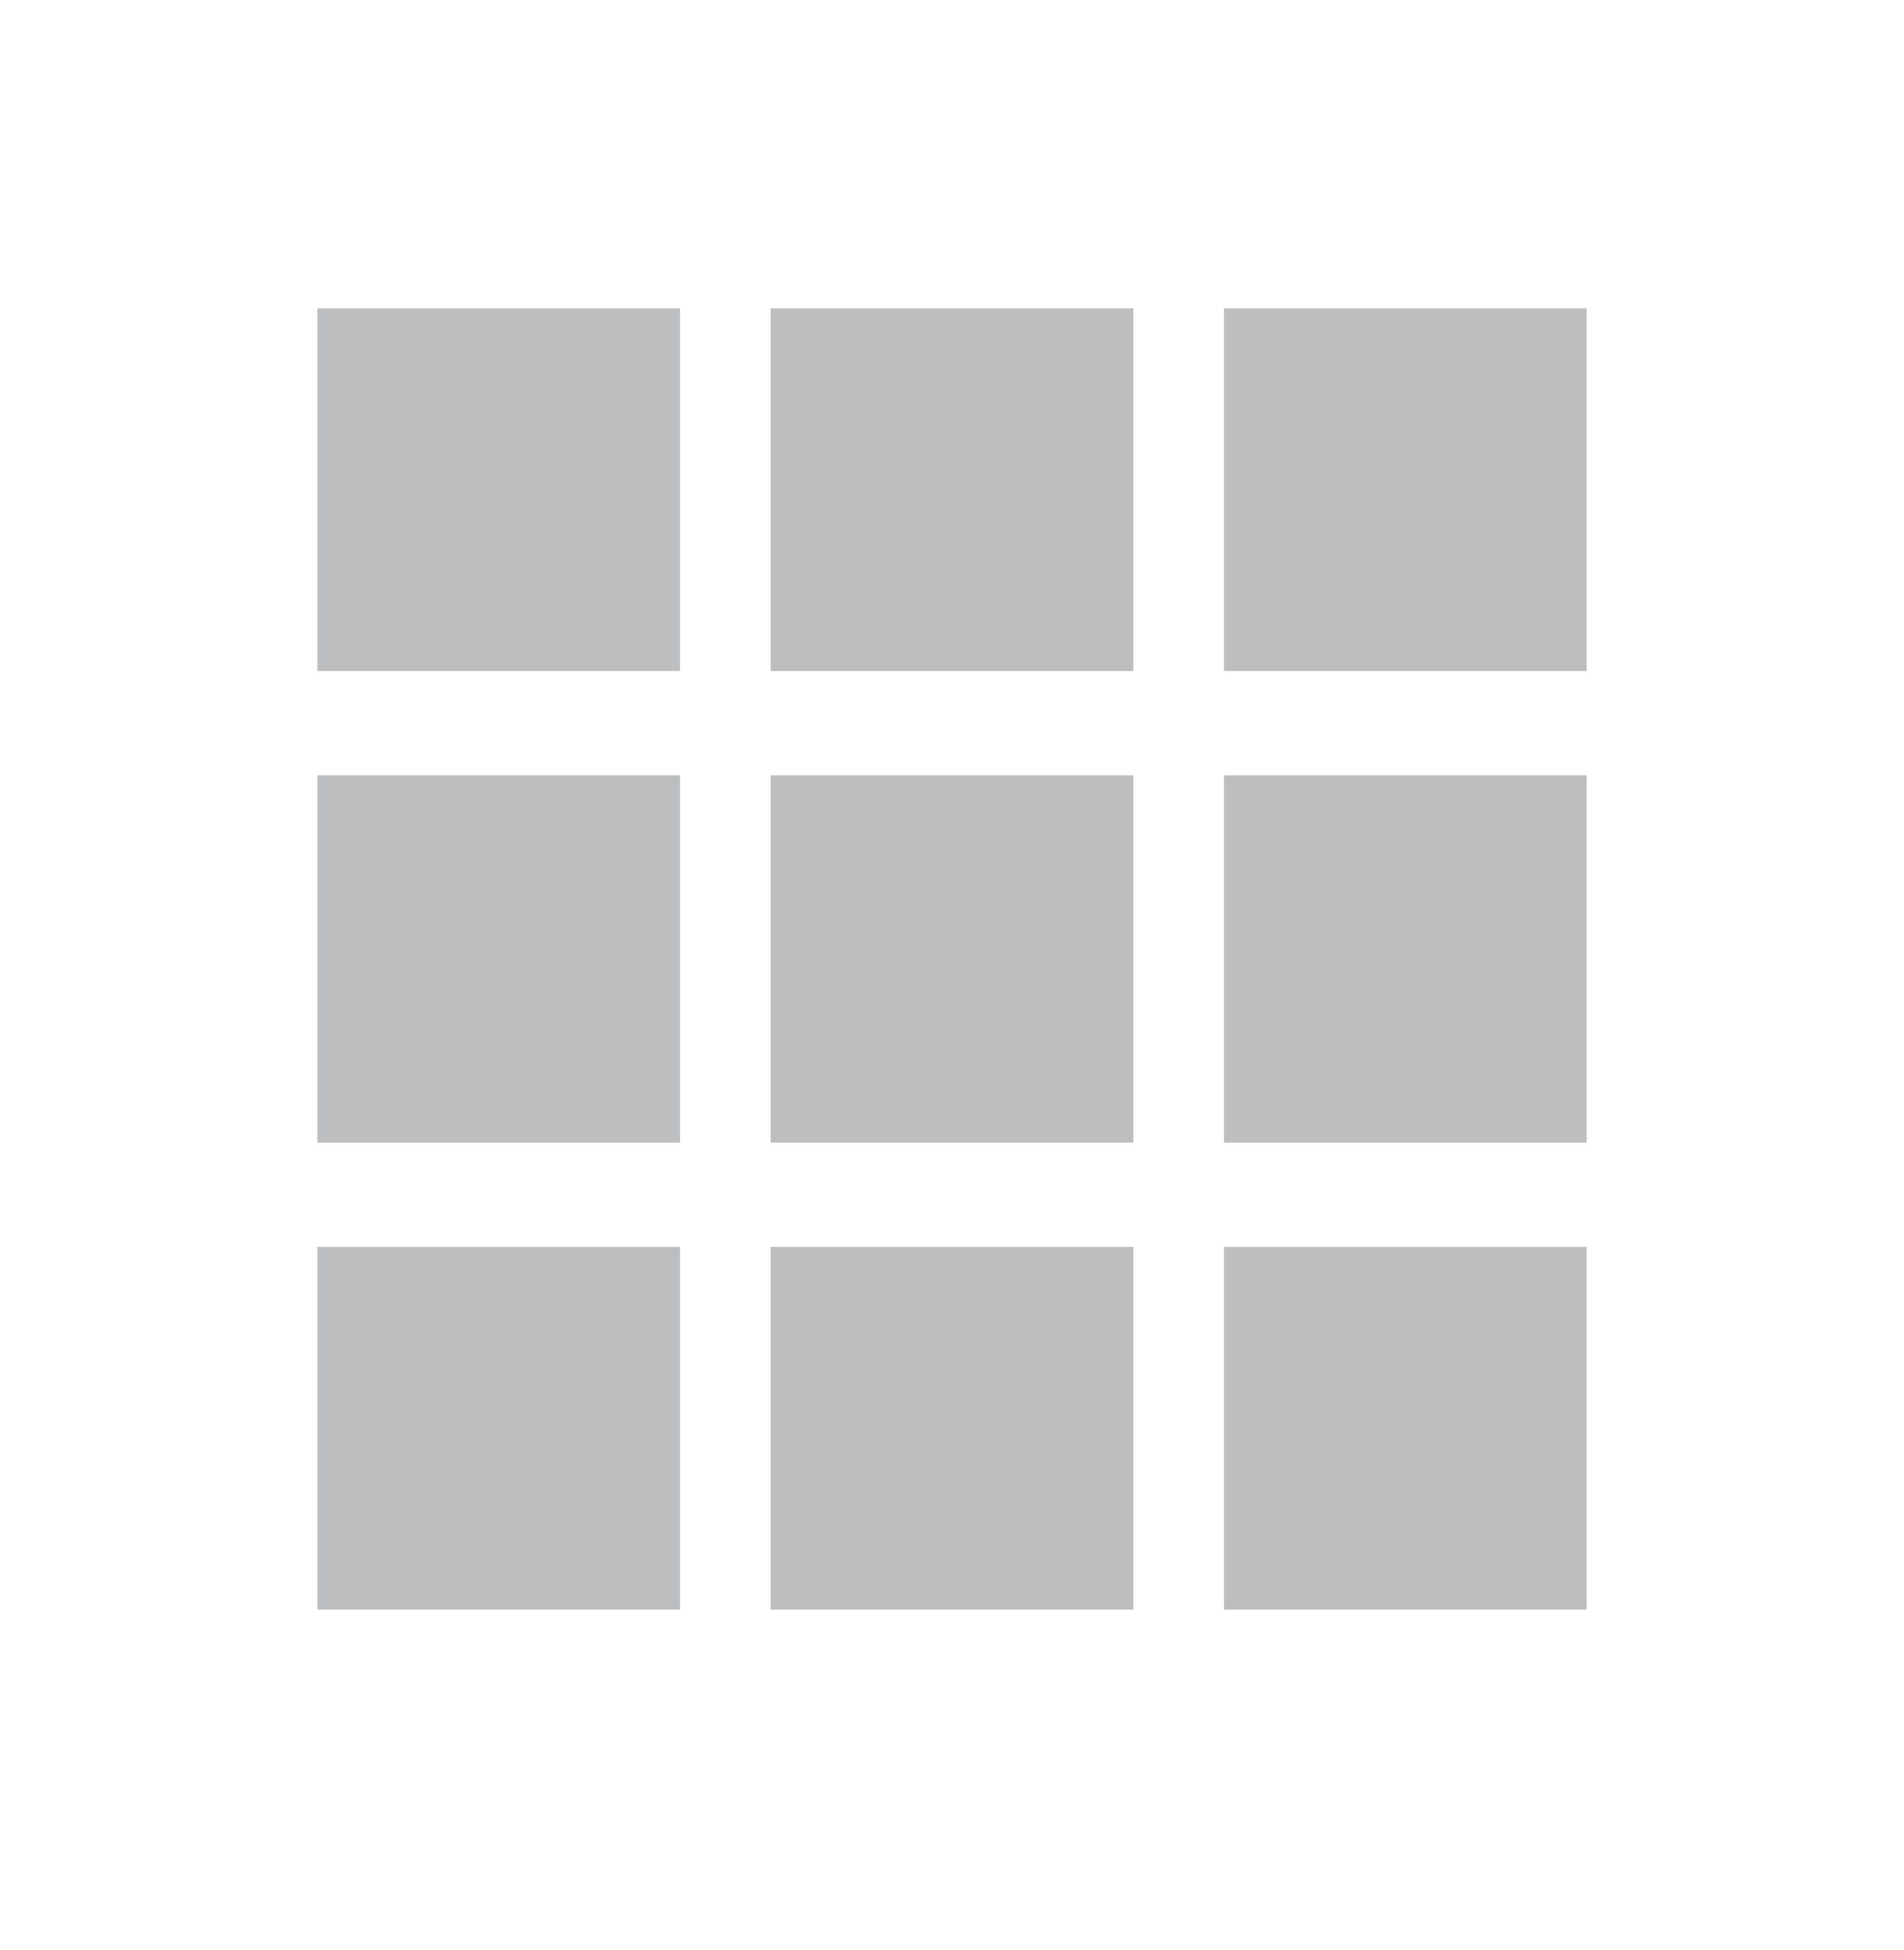 <svg version="1.2" xmlns="http://www.w3.org/2000/svg" viewBox="0 0 42 43" width="42" height="43">
	<title>kwadraty-svg</title>
	<style>
		.s0 { fill: #bcbec0 } 
	</style>
	<path id="Layer" class="s0" d="m27 6.8h8v8h-8z"/>
	<path id="Layer" class="s0" d="m17 6.8h8v8h-8z"/>
	<path id="Layer" class="s0" d="m7 6.8h8v8h-8z"/>
	<path id="Layer" class="s0" d="m27 17.1h8v8.1h-8z"/>
	<path id="Layer" class="s0" d="m17 17.1h8v8.1h-8z"/>
	<path id="Layer" class="s0" d="m7 17.1h8v8.1h-8z"/>
	<path id="Layer" class="s0" d="m27 27.5h8v8h-8z"/>
	<path id="Layer" class="s0" d="m17 27.5h8v8h-8z"/>
	<path id="Layer" class="s0" d="m7 27.5h8v8h-8z"/>
</svg>